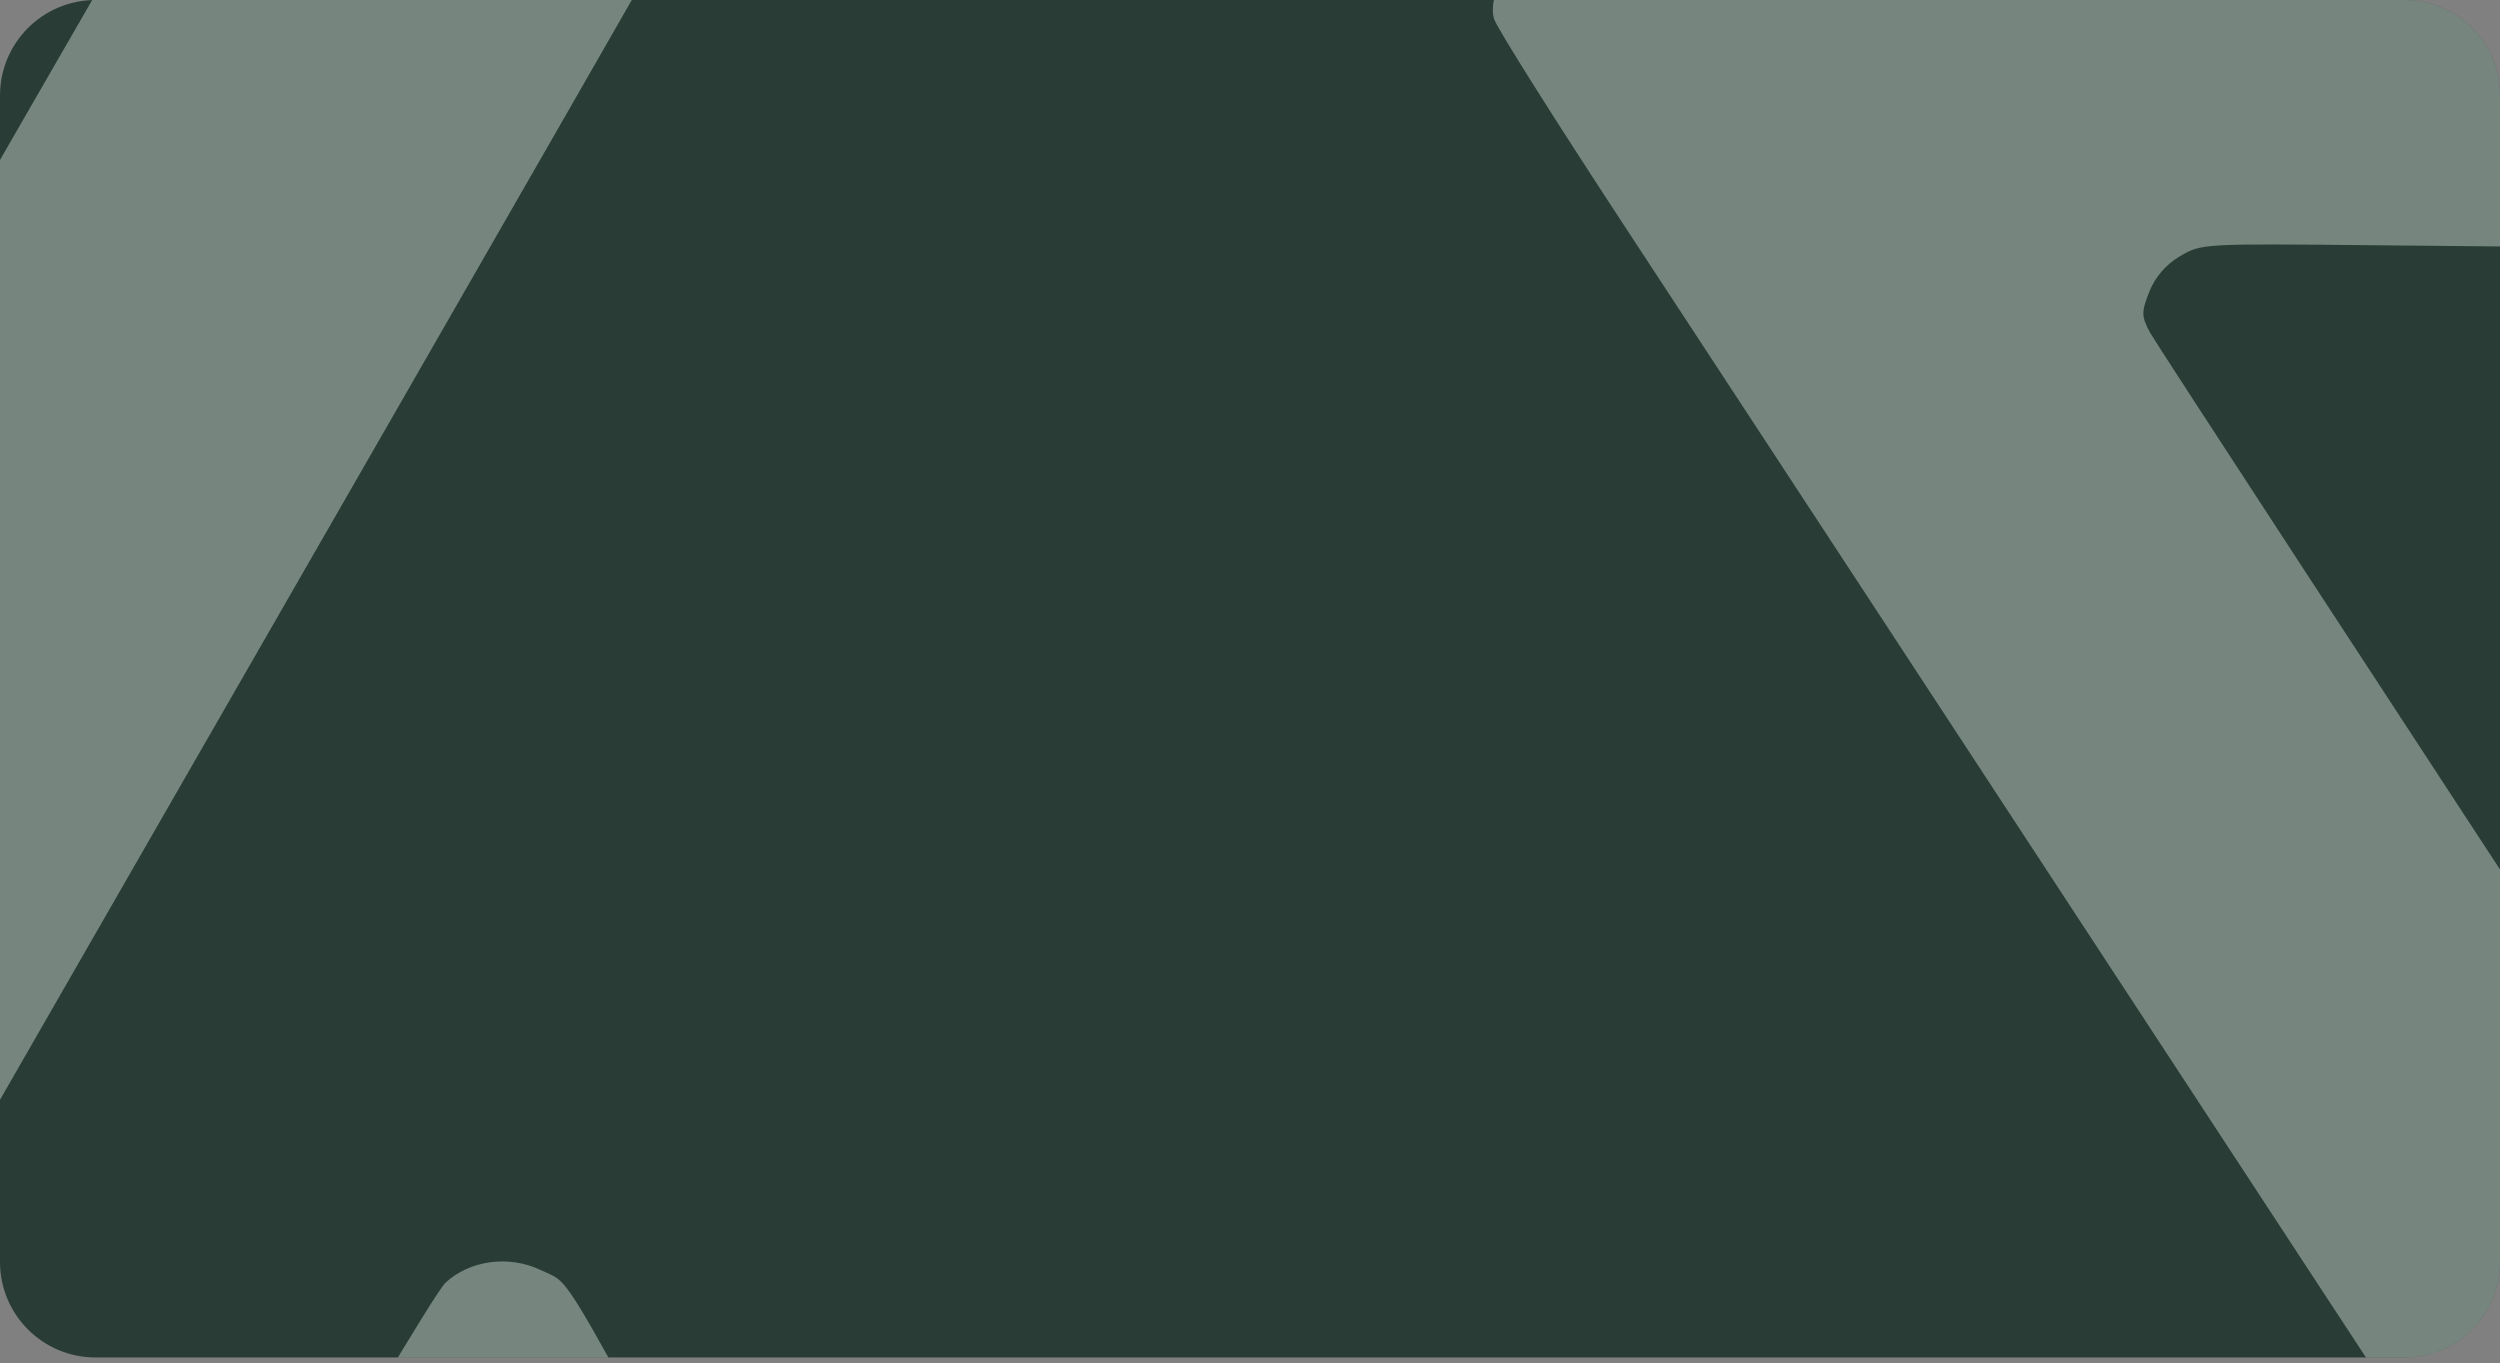 <svg width="343" height="187" viewBox="0 0 343 187" fill="none" xmlns="http://www.w3.org/2000/svg">
<rect x="0" y="0" width="343" height="187" fill="#808080" stroke="none"/>
<path d="M0 13.108C0 5.869 5.869 0 13.108 0H329.892C337.131 0 343 5.869 343 13.108V173.139C343 180.378 337.131 186.247 329.892 186.247H13.108C5.869 186.247 0 180.378 0 173.139V13.108Z" fill="#293D36"/>
<g clip-path="url(#clip0_3814_17551)">
<path fill-rule="evenodd" clip-rule="evenodd" d="M402.741 301.235C401.333 300.685 399.561 299.599 398.802 298.822C398.043 298.045 362.001 243.333 318.707 177.239C275.415 111.146 232.248 45.272 222.781 30.853C213.314 16.434 205.306 3.717 204.984 2.595C204.228 -0.054 206.108 -3.984 209.133 -6.072L211.484 -7.695L268.303 -7.743C299.553 -7.77 358.323 -8.064 398.903 -8.397C478.932 -9.054 476.539 -9.156 479.653 -4.984C483.223 -0.201 482.766 0.743 461.044 33.484C449.98 50.162 435.06 73.242 427.889 84.772C412.022 110.288 413.584 108.11 410.099 109.562C406.485 111.067 401.952 110.52 399.193 108.244C398.079 107.326 387.14 91.224 374.883 72.463C362.627 53.701 351.496 37.34 350.147 36.105L347.696 33.859L324.864 33.638C302.177 33.419 302.013 33.428 299.077 35.16C297.168 36.286 295.683 38.009 294.881 40.029C293.777 42.811 293.789 43.431 294.996 45.653C295.742 47.026 327.069 95.01 364.611 152.285C402.152 209.559 433.479 257.456 434.224 258.721C437.081 263.57 436.322 265.554 425.015 282.799C419.213 291.647 413.555 299.455 412.442 300.149C409.538 301.961 405.696 302.391 402.741 301.235Z" fill="#E8F3EF" fill-opacity="0.4"/>
</g>
<g clip-path="url(#clip1_3814_17551)">
<path fill-rule="evenodd" clip-rule="evenodd" d="M65.336 -85.971C63.66 -85.225 61.549 -83.75 60.645 -82.696C59.74 -81.641 16.811 -7.371 -34.755 82.349C-86.319 172.068 -137.735 261.49 -149.011 281.064C-160.287 300.637 -169.825 317.899 -170.208 319.422C-171.109 323.018 -168.87 328.353 -165.267 331.188L-162.467 333.391L-94.79 333.456C-57.569 333.492 12.431 333.891 60.764 334.344C156.087 335.236 153.236 335.374 156.945 329.71C161.197 323.218 160.652 321.936 134.78 277.491C121.602 254.852 103.831 223.522 95.29 207.87C76.391 173.233 78.251 176.189 74.101 174.218C69.796 172.175 64.397 172.918 61.11 176.007C59.784 177.253 46.755 199.111 32.156 224.579C17.558 250.047 4.299 272.257 2.693 273.934L-0.227 276.983L-27.422 277.283C-54.444 277.581 -54.639 277.567 -58.136 275.216C-60.41 273.688 -62.179 271.349 -63.134 268.607C-64.448 264.83 -64.434 263.989 -62.997 260.973C-62.108 259.109 -24.796 193.972 19.92 116.223C64.635 38.475 101.947 -26.543 102.835 -28.261C106.238 -34.843 105.334 -37.536 91.866 -60.945C84.956 -72.956 78.217 -83.555 76.891 -84.497C73.432 -86.957 68.856 -87.54 65.336 -85.971Z" fill="#E8F3EF" fill-opacity="0.4"/>
</g>
<defs>
<clipPath id="clip0_3814_17551">
<path d="M343 13.109C343 5.87 337.131 0.001 329.892 0.001H79.742C72.502 0.001 66.634 5.87 66.634 13.109V173.14C66.634 180.379 72.502 186.248 79.742 186.248H329.892C337.131 186.248 343 180.379 343 173.14V13.109Z" fill="white"/>
</clipPath>
<clipPath id="clip1_3814_17551">
<path d="M0 13.109C0 5.87 5.869 0.001 13.108 0.001H145.83C153.069 0.001 158.938 5.87 158.938 13.109V173.14C158.938 180.379 153.069 186.248 145.83 186.248H13.108C5.869 186.248 0 180.379 0 173.14V13.109Z" fill="white"/>
</clipPath>
</defs>
</svg>
